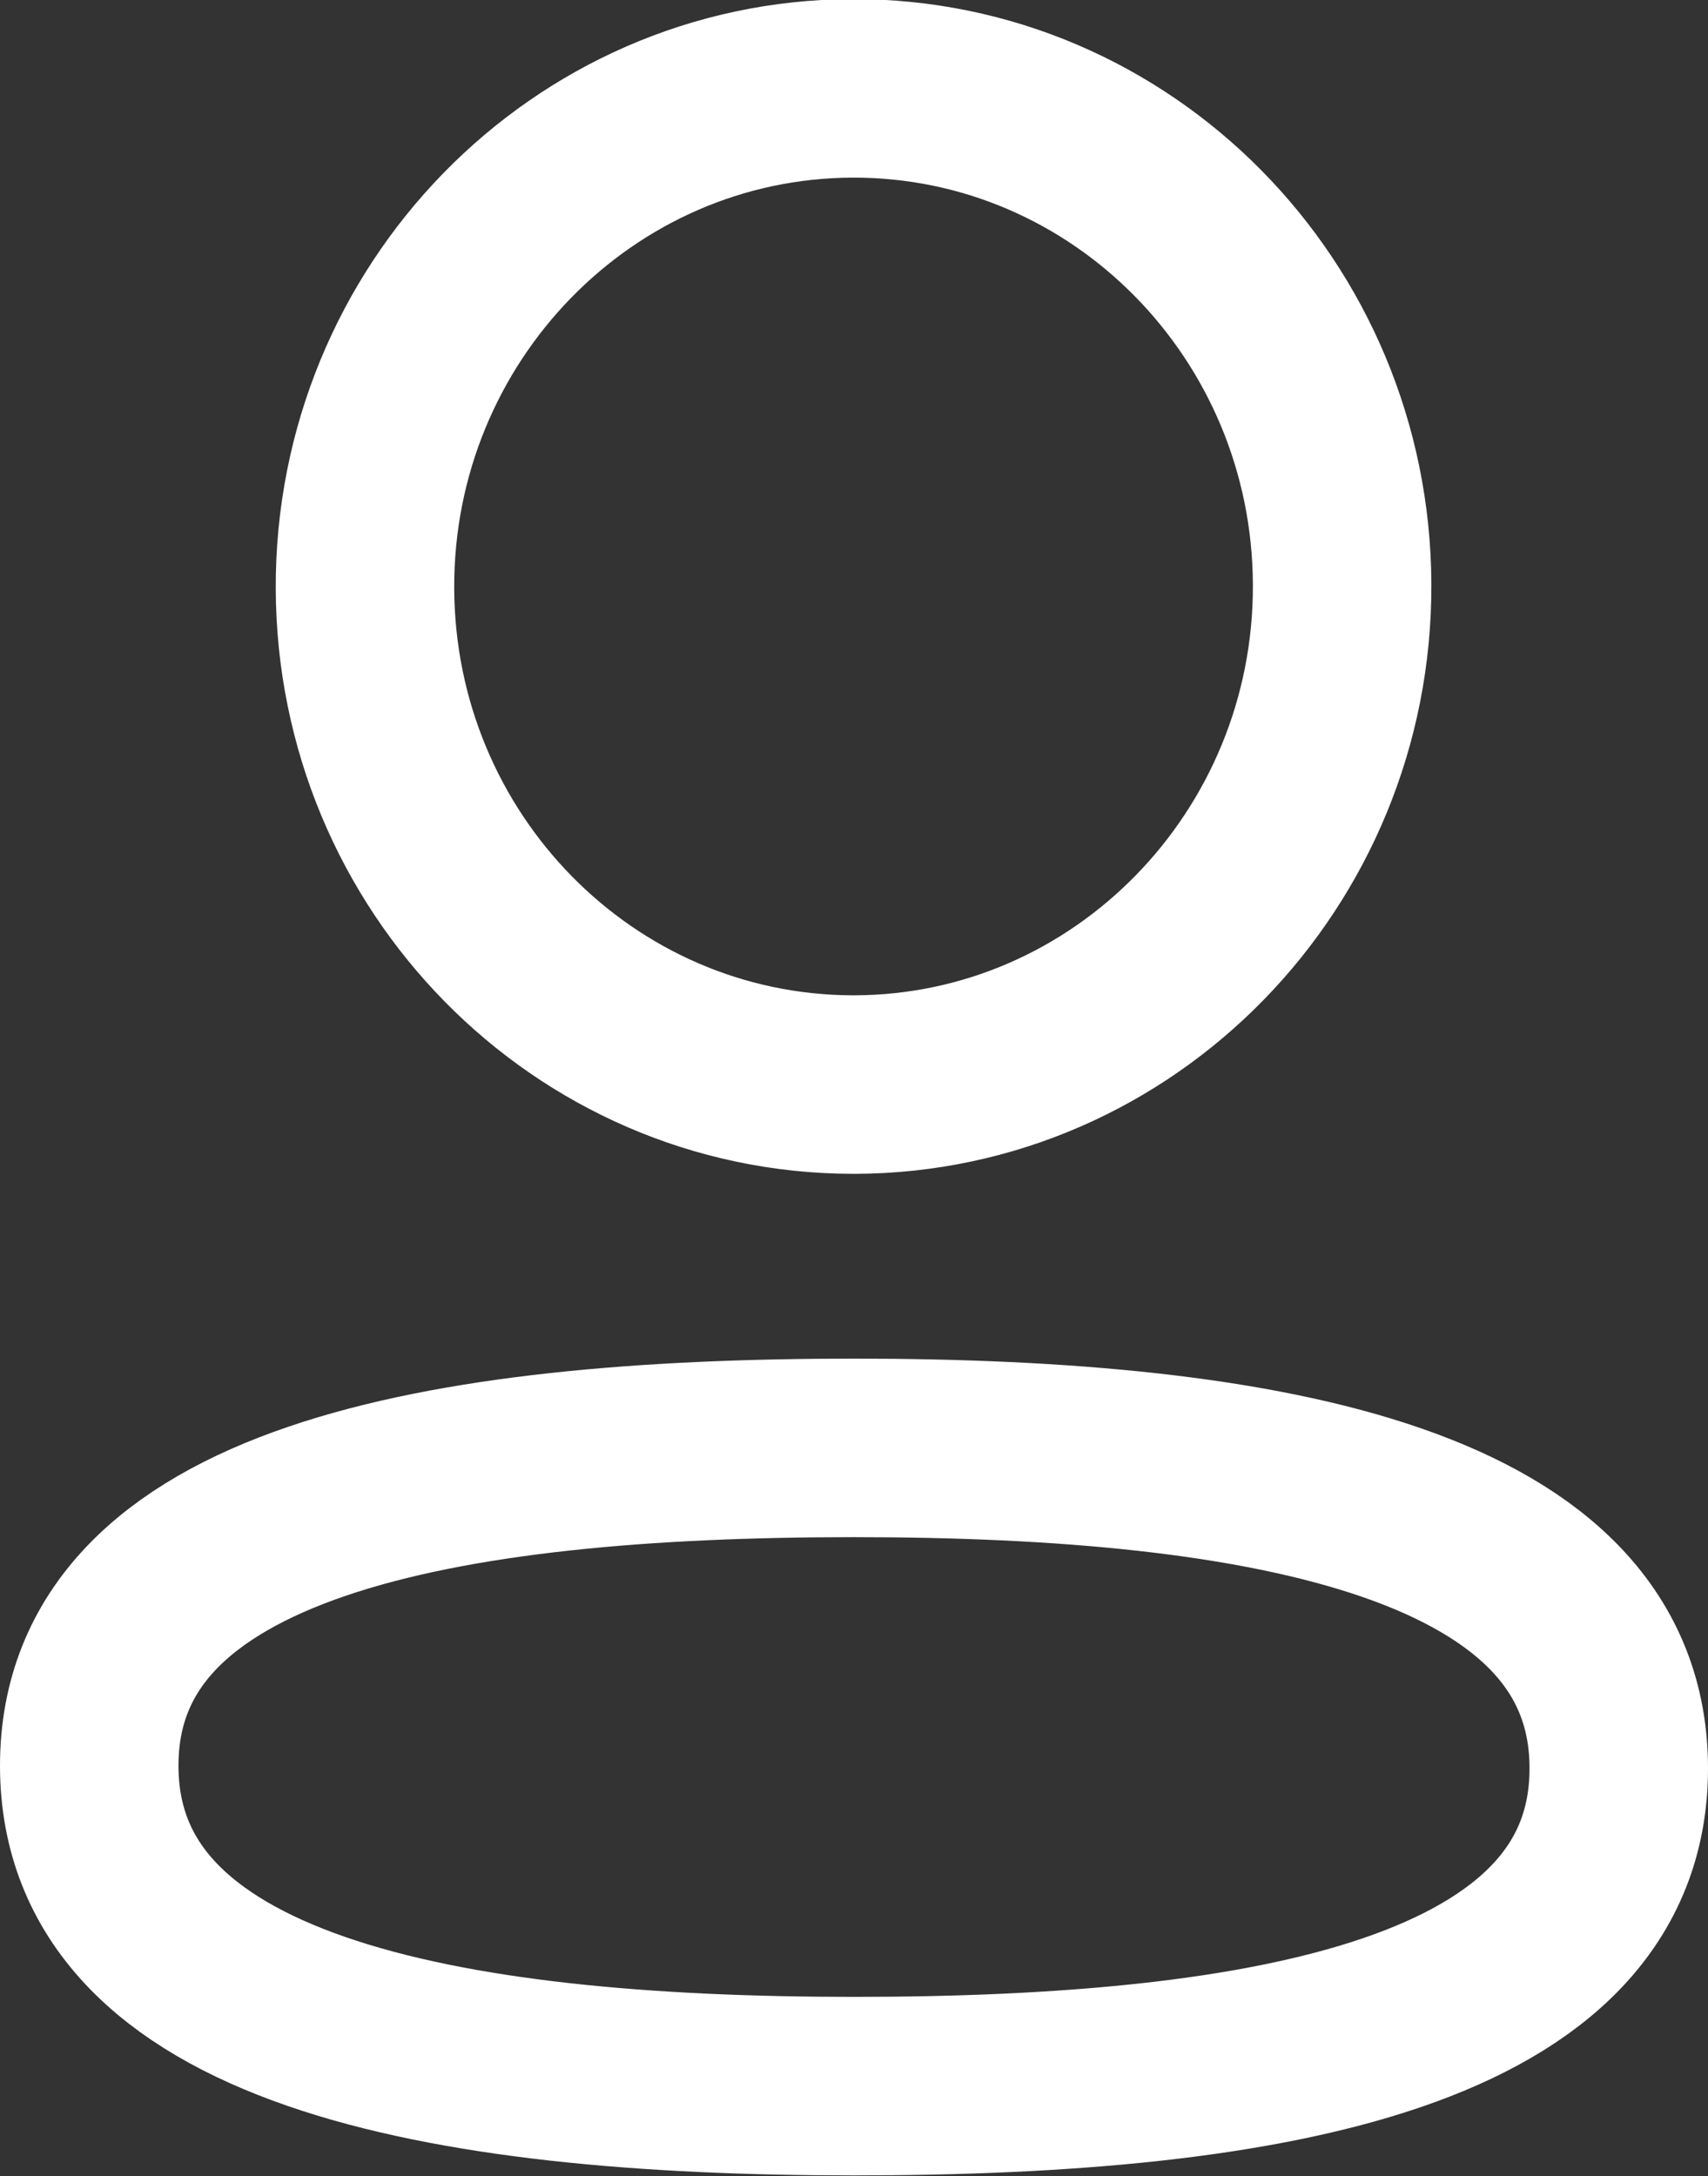 <?xml version="1.0" encoding="UTF-8"?>
<svg id="_Слой_2" data-name="Слой 2" xmlns="http://www.w3.org/2000/svg" viewBox="0 0 19.14 24.38">
  <rect x="0" y="0" width="19.14" height="24.38" fill="#333333" stroke="none"/>
  <defs>
    <style>
      .cls-1 {
        fill: none;
        stroke: #fff;
        stroke-linecap: round;
        stroke-linejoin: round;
        stroke-width: 2px;
      }
    </style>
  </defs>
  <g id="_Слой_1-2" data-name="Слой 1">
    <g id="Iconly_Light_Profile" data-name="Iconly Light Profile">
      <g id="Profile-4">
        <path id="Stroke_1-66" data-name="Stroke 1-66" class="cls-1" d="m9.57,16.22c-4.63,0-8.57.71-8.57,3.56s3.92,3.59,8.57,3.59,8.57-.71,8.57-3.56-3.92-3.59-8.57-3.59Z"/>
        <path id="Stroke_3-54" data-name="Stroke 3-54" class="cls-1" d="m9.58,12.15c3.02-.01,5.47-2.52,5.46-5.6-.01-3.08-2.47-5.57-5.49-5.56-3.02.01-5.47,2.52-5.46,5.6.01,3.07,2.45,5.55,5.46,5.56h.04Z"/>
      </g>
    </g>
  </g>
</svg>